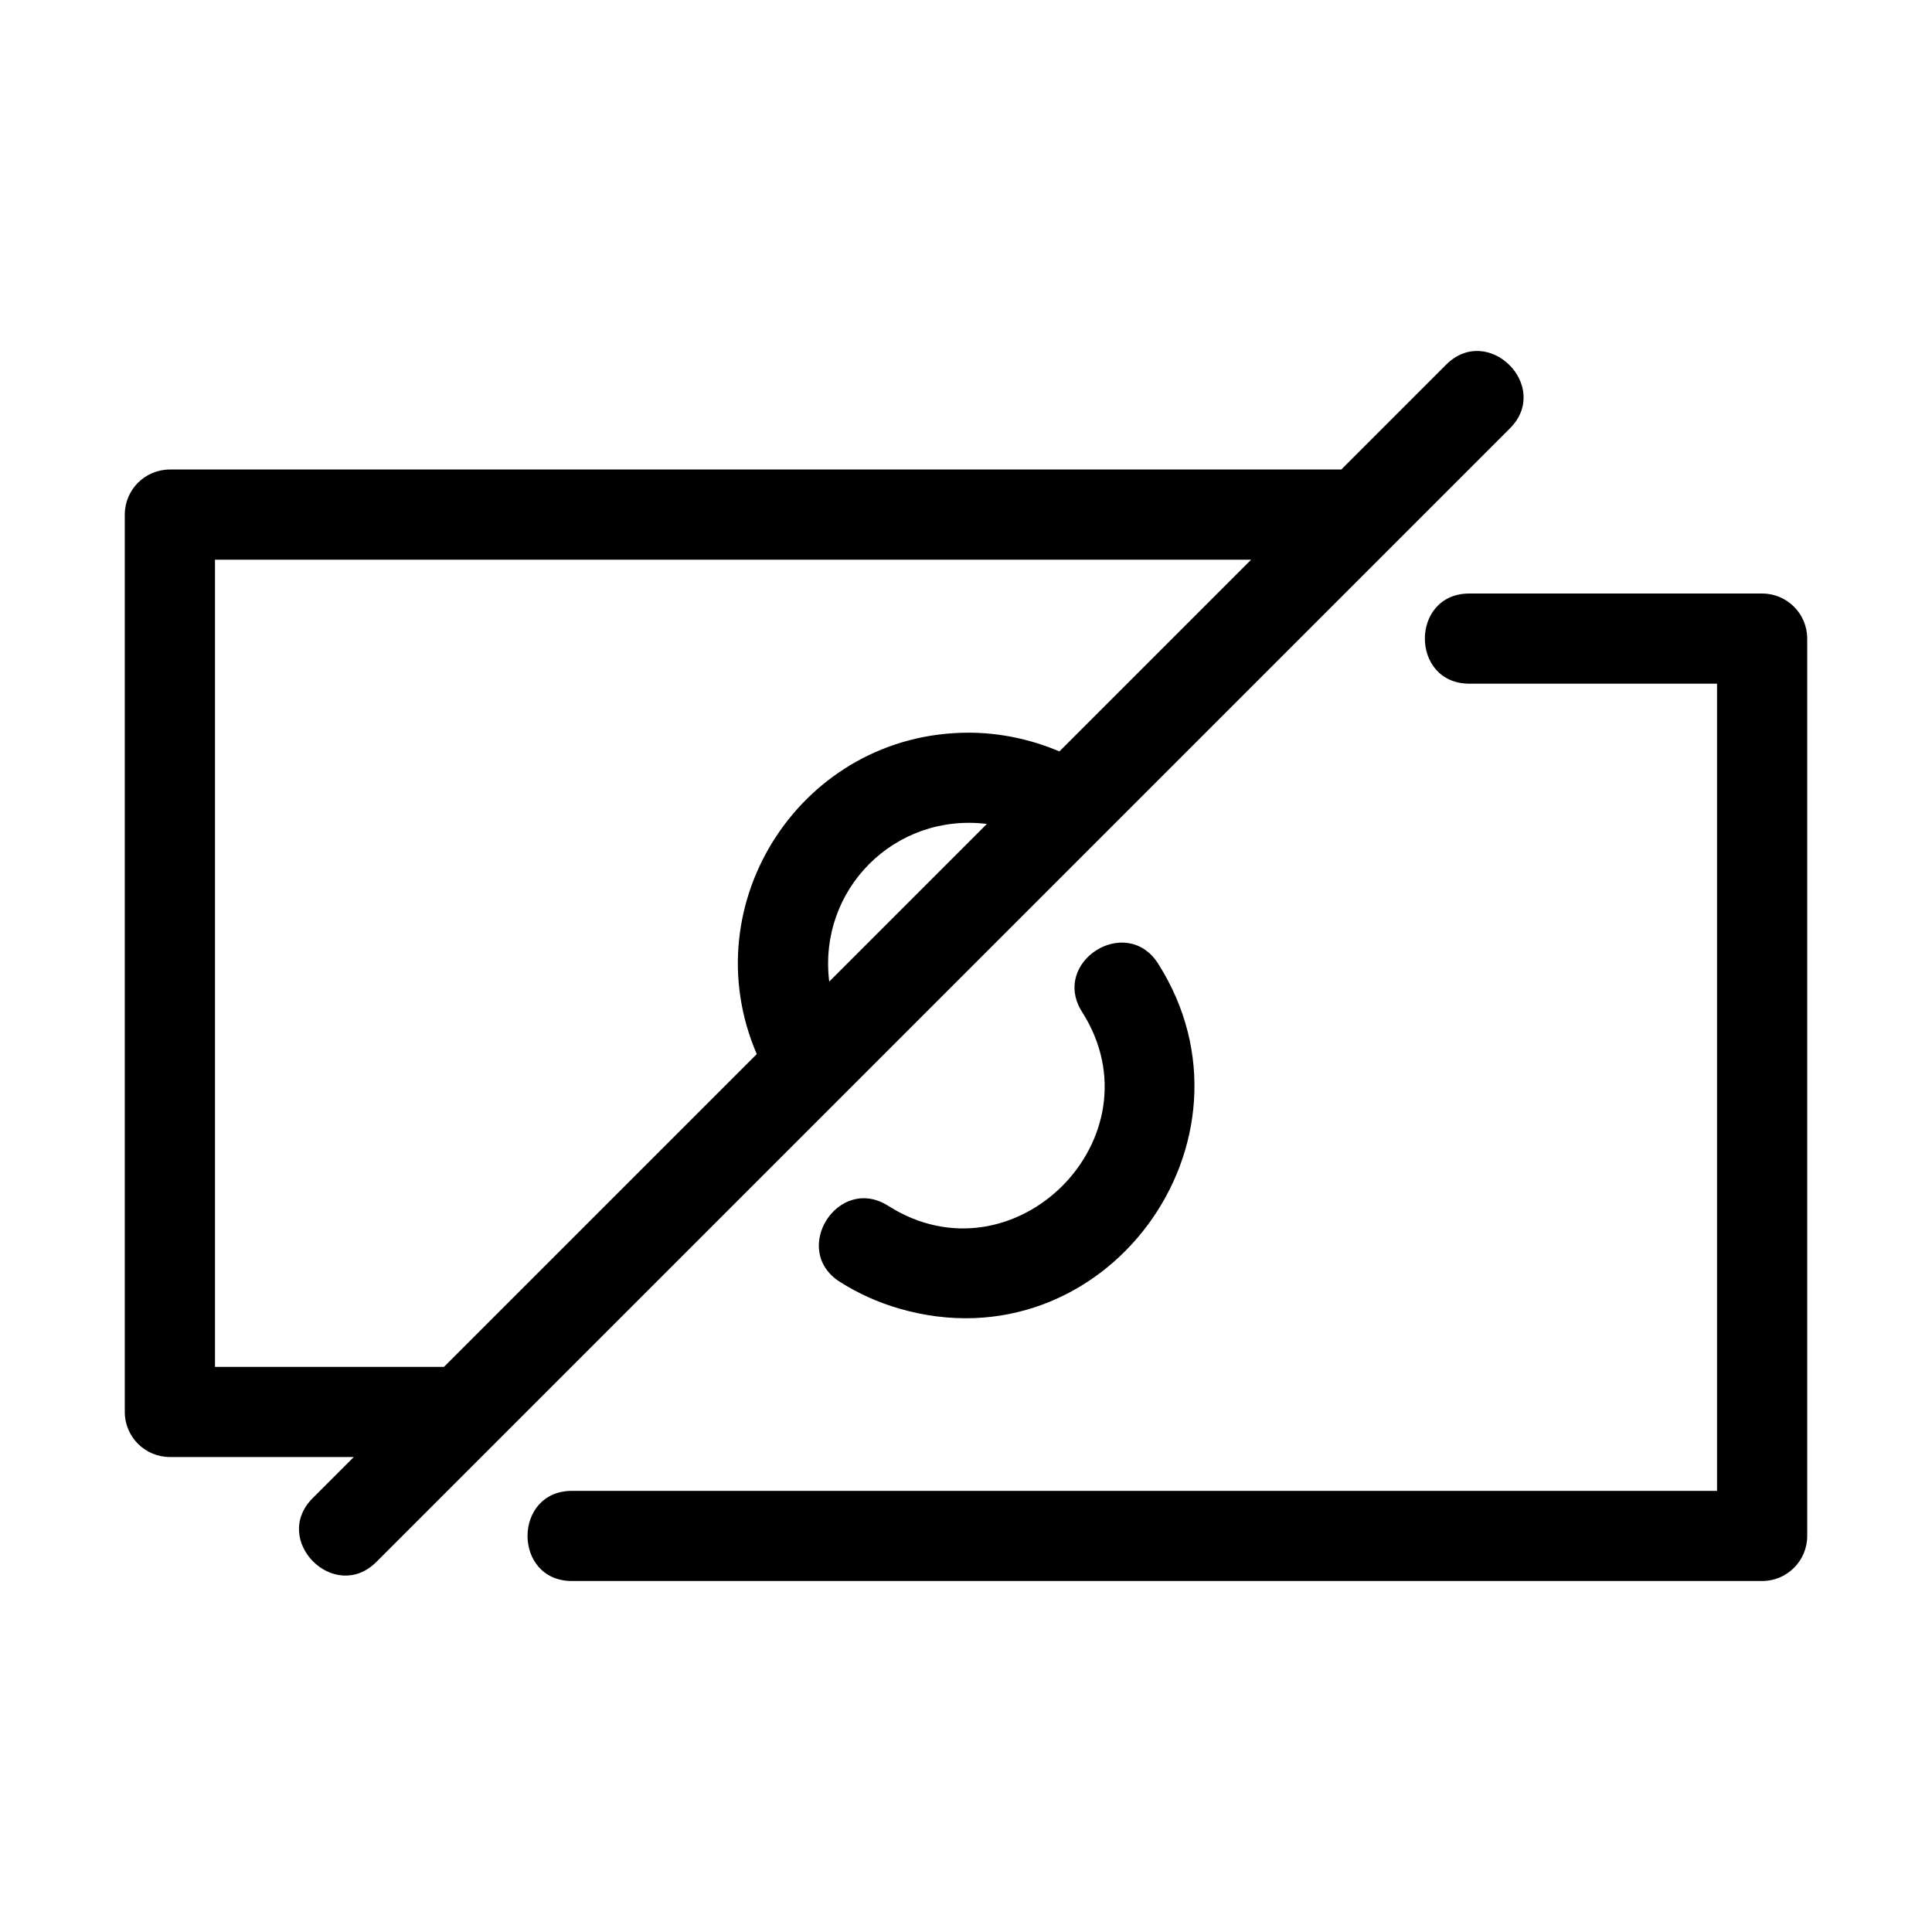 <?xml version="1.0" encoding="UTF-8"?>
<!-- Uploaded to: ICON Repo, www.iconrepo.com, Generator: ICON Repo Mixer Tools -->
<svg fill="#000000" width="800px" height="800px" version="1.1" viewBox="144 144 512 512" xmlns="http://www.w3.org/2000/svg">
 <path d="m533.4 325.18c-15.727 0-15.727-23.891 0-23.891h77.582c6.598 0 11.949 5.348 11.949 11.949v237.8c0 6.598-5.348 11.949-11.949 11.949h-315.38c-15.734 0-15.734-23.891 0-23.891h303.43v-213.91h-65.633zm-6.164-84.535c11.129-11.121 28.02 5.777 16.898 16.898l-300.37 300.37c-11.121 11.121-28.016-5.773-16.895-16.895l10.891-10.891h-48.742c-6.598 0-11.949-5.348-11.949-11.949v-237.8c0-6.594 5.348-11.949 11.949-11.949h310.43l27.781-27.781zm-126.56 97.523c8.246 0 16.543 1.754 24.074 4.969l50.812-50.812h-274.59v213.91h60.684l82.891-82.887c-17.258-40.125 12.164-85.176 56.133-85.176zm4.852 24.188c-24.398-3.016-44.789 17.375-41.773 41.773zm25.242 49.828c-8.414-13.27 11.73-26.062 20.16-12.789 29.758 46.848-14.176 107.19-68.633 91.387-5.684-1.648-10.961-4.047-15.699-7.062-13.277-8.434-0.465-28.582 12.789-20.16 33.348 21.184 72.543-18.109 51.383-51.379z"/>
</svg>